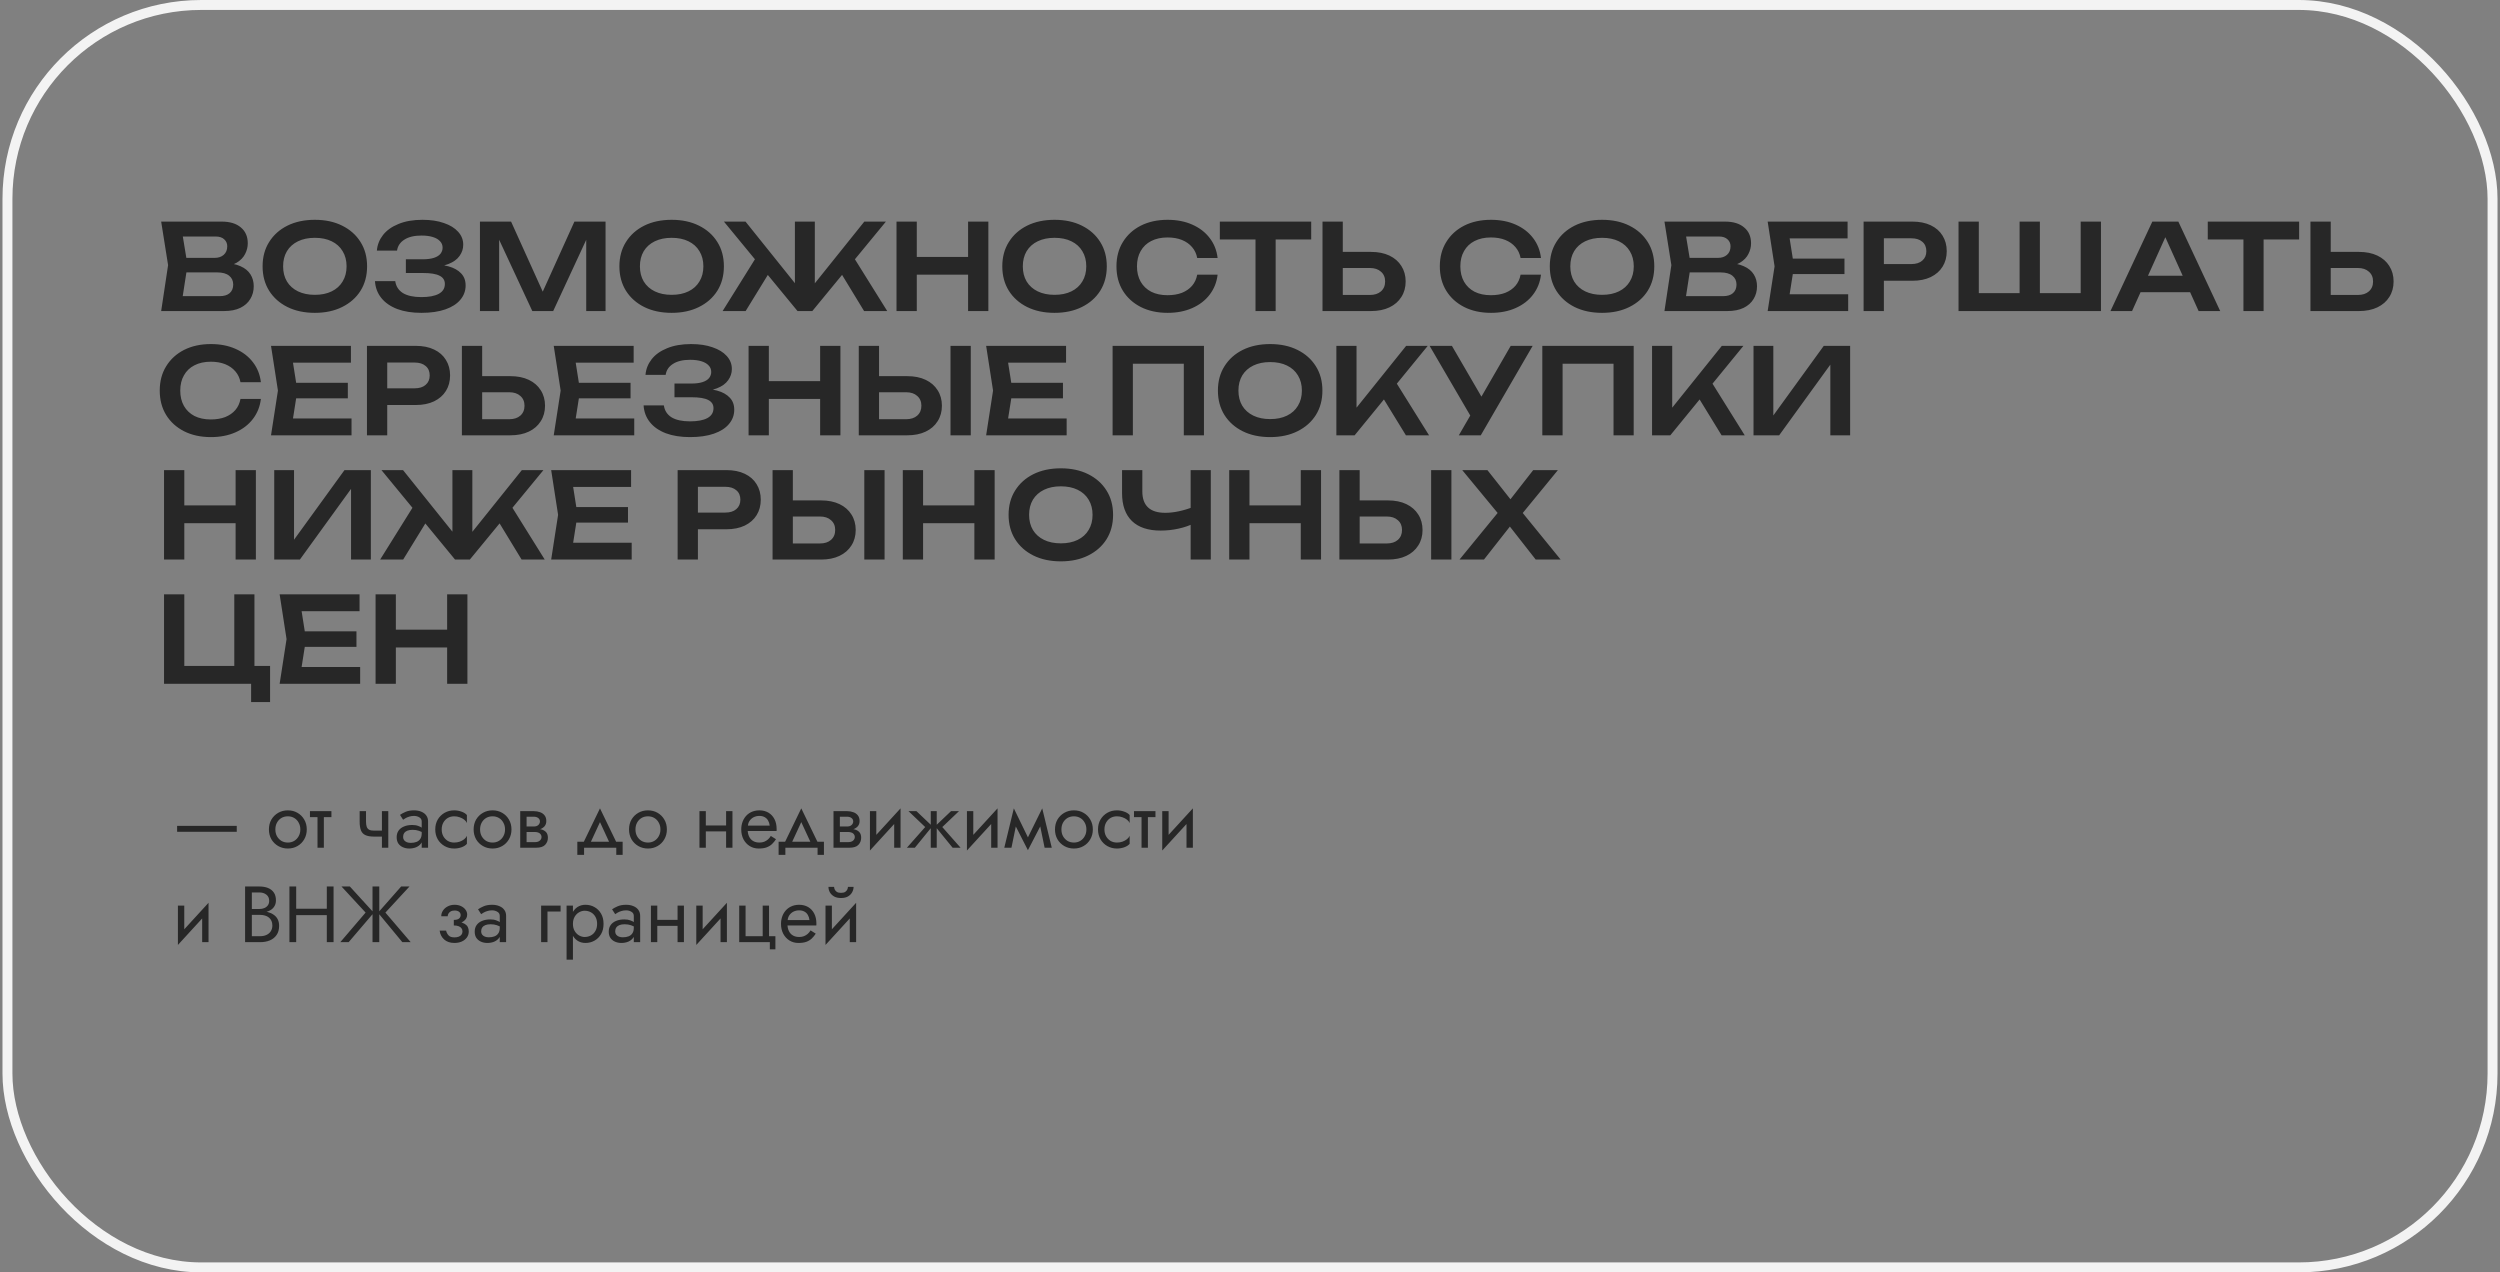 <?xml version="1.0" encoding="UTF-8"?> <svg xmlns="http://www.w3.org/2000/svg" width="503" height="256" viewBox="0 0 503 256" fill="none"><rect x="0" y="0" width="503" height="256" fill="#808080" stroke="none"/> <path d="M35.636 167.362V166.162H47.636V167.362H35.636ZM54.107 166.882C54.107 166.136 54.272 165.474 54.603 164.898C54.944 164.322 55.403 163.869 55.979 163.538C56.555 163.208 57.2 163.042 57.915 163.042C58.64 163.042 59.285 163.208 59.851 163.538C60.427 163.869 60.88 164.322 61.211 164.898C61.552 165.474 61.723 166.136 61.723 166.882C61.723 167.618 61.552 168.28 61.211 168.866C60.88 169.442 60.427 169.896 59.851 170.226C59.285 170.557 58.64 170.723 57.915 170.723C57.2 170.723 56.555 170.557 55.979 170.226C55.403 169.896 54.944 169.442 54.603 168.866C54.272 168.28 54.107 167.618 54.107 166.882ZM55.403 166.882C55.403 167.394 55.51 167.848 55.723 168.242C55.947 168.637 56.245 168.952 56.619 169.186C57.003 169.41 57.435 169.522 57.915 169.522C58.395 169.522 58.822 169.41 59.195 169.186C59.579 168.952 59.877 168.637 60.091 168.242C60.315 167.848 60.427 167.394 60.427 166.882C60.427 166.37 60.315 165.917 60.091 165.522C59.877 165.117 59.579 164.802 59.195 164.578C58.822 164.354 58.395 164.242 57.915 164.242C57.435 164.242 57.003 164.354 56.619 164.578C56.245 164.802 55.947 165.117 55.723 165.522C55.51 165.917 55.403 166.37 55.403 166.882ZM62.361 163.202H66.681V164.402H62.361V163.202ZM63.881 163.522H65.161V170.562H63.881V163.522ZM75.243 168.322V167.122H77.754V168.322H75.243ZM76.843 163.202H78.123V170.562H76.843V163.202ZM73.642 163.202V165.314C73.642 165.741 73.691 166.088 73.787 166.354C73.882 166.621 74.048 166.818 74.282 166.946C74.517 167.064 74.837 167.122 75.243 167.122V168.322C74.507 168.322 73.925 168.221 73.499 168.018C73.082 167.816 72.789 167.496 72.618 167.058C72.448 166.61 72.362 166.029 72.362 165.314V163.202H73.642ZM81.104 168.402C81.104 168.658 81.174 168.877 81.312 169.058C81.451 169.229 81.638 169.362 81.872 169.458C82.107 169.544 82.368 169.586 82.656 169.586C83.083 169.586 83.462 169.522 83.792 169.394C84.123 169.266 84.379 169.064 84.56 168.786C84.752 168.509 84.848 168.141 84.848 167.682L85.104 168.482C85.104 168.952 84.976 169.357 84.72 169.698C84.475 170.029 84.144 170.285 83.728 170.466C83.312 170.637 82.848 170.723 82.336 170.723C81.877 170.723 81.456 170.637 81.072 170.466C80.688 170.296 80.379 170.045 80.144 169.714C79.92 169.373 79.808 168.952 79.808 168.451C79.808 167.928 79.936 167.485 80.192 167.122C80.448 166.76 80.811 166.482 81.28 166.29C81.749 166.088 82.304 165.986 82.944 165.986C83.413 165.986 83.814 166.05 84.144 166.178C84.486 166.296 84.757 166.434 84.96 166.594C85.163 166.744 85.302 166.866 85.376 166.962V167.714C85.013 167.458 84.645 167.272 84.272 167.154C83.899 167.026 83.478 166.962 83.008 166.962C82.582 166.962 82.224 167.021 81.936 167.138C81.659 167.256 81.451 167.421 81.312 167.634C81.174 167.848 81.104 168.104 81.104 168.402ZM81.104 164.93L80.48 163.954C80.757 163.752 81.131 163.549 81.6 163.346C82.07 163.144 82.635 163.042 83.296 163.042C83.862 163.042 84.352 163.133 84.768 163.314C85.195 163.485 85.525 163.736 85.76 164.066C86.005 164.397 86.128 164.802 86.128 165.282V170.562H84.848V165.282C84.848 164.909 84.688 164.632 84.368 164.45C84.059 164.258 83.701 164.162 83.296 164.162C82.944 164.162 82.624 164.21 82.336 164.306C82.048 164.392 81.797 164.498 81.584 164.626C81.382 164.744 81.222 164.845 81.104 164.93ZM88.87 166.882C88.87 167.394 88.976 167.848 89.19 168.242C89.414 168.637 89.712 168.952 90.086 169.186C90.47 169.41 90.902 169.522 91.382 169.522C91.776 169.522 92.144 169.464 92.486 169.346C92.838 169.218 93.142 169.053 93.398 168.85C93.654 168.637 93.835 168.413 93.942 168.178V169.778C93.686 170.077 93.318 170.312 92.838 170.482C92.368 170.643 91.883 170.723 91.382 170.723C90.667 170.723 90.022 170.557 89.446 170.226C88.87 169.896 88.411 169.442 88.07 168.866C87.739 168.28 87.574 167.618 87.574 166.882C87.574 166.136 87.739 165.474 88.07 164.898C88.411 164.322 88.87 163.869 89.446 163.538C90.022 163.208 90.667 163.042 91.382 163.042C91.883 163.042 92.368 163.128 92.838 163.298C93.318 163.458 93.686 163.688 93.942 163.986V165.586C93.835 165.341 93.654 165.117 93.398 164.914C93.142 164.712 92.838 164.552 92.486 164.434C92.144 164.306 91.776 164.242 91.382 164.242C90.902 164.242 90.47 164.354 90.086 164.578C89.712 164.802 89.414 165.117 89.19 165.522C88.976 165.917 88.87 166.37 88.87 166.882ZM95.294 166.882C95.294 166.136 95.46 165.474 95.79 164.898C96.132 164.322 96.59 163.869 97.166 163.538C97.742 163.208 98.388 163.042 99.102 163.042C99.828 163.042 100.473 163.208 101.038 163.538C101.614 163.869 102.068 164.322 102.398 164.898C102.74 165.474 102.91 166.136 102.91 166.882C102.91 167.618 102.74 168.28 102.398 168.866C102.068 169.442 101.614 169.896 101.038 170.226C100.473 170.557 99.828 170.723 99.102 170.723C98.388 170.723 97.742 170.557 97.166 170.226C96.59 169.896 96.132 169.442 95.79 168.866C95.46 168.28 95.294 167.618 95.294 166.882ZM96.59 166.882C96.59 167.394 96.697 167.848 96.91 168.242C97.134 168.637 97.433 168.952 97.806 169.186C98.19 169.41 98.622 169.522 99.102 169.522C99.582 169.522 100.009 169.41 100.382 169.186C100.766 168.952 101.065 168.637 101.278 168.242C101.502 167.848 101.614 167.394 101.614 166.882C101.614 166.37 101.502 165.917 101.278 165.522C101.065 165.117 100.766 164.802 100.382 164.578C100.009 164.354 99.582 164.242 99.102 164.242C98.622 164.242 98.19 164.354 97.806 164.578C97.433 164.802 97.134 165.117 96.91 165.522C96.697 165.917 96.59 166.37 96.59 166.882ZM105.421 166.722H107.549C108.061 166.722 108.519 166.776 108.925 166.882C109.33 166.989 109.65 167.176 109.885 167.442C110.119 167.709 110.237 168.082 110.237 168.562C110.237 169.117 110.05 169.592 109.677 169.986C109.314 170.37 108.711 170.562 107.869 170.562H105.421V169.442H107.549C108.029 169.442 108.381 169.341 108.605 169.138C108.839 168.936 108.957 168.69 108.957 168.402C108.957 168.253 108.925 168.12 108.861 168.002C108.807 167.885 108.722 167.778 108.605 167.682C108.498 167.586 108.354 167.517 108.173 167.474C108.002 167.421 107.794 167.394 107.549 167.394H105.421V166.722ZM105.421 167.042V166.29H107.389C107.581 166.29 107.751 166.269 107.901 166.226C108.061 166.173 108.194 166.098 108.301 166.002C108.407 165.906 108.487 165.8 108.541 165.682C108.605 165.554 108.637 165.421 108.637 165.282C108.637 164.994 108.525 164.765 108.301 164.594C108.077 164.413 107.773 164.322 107.389 164.322H105.421V163.202H107.389C107.847 163.202 108.263 163.272 108.637 163.41C109.021 163.538 109.33 163.752 109.565 164.05C109.799 164.338 109.917 164.722 109.917 165.202C109.917 165.618 109.799 165.965 109.565 166.242C109.33 166.509 109.021 166.712 108.637 166.85C108.263 166.978 107.847 167.042 107.389 167.042H105.421ZM104.669 163.202H105.949V170.562H104.669V163.202ZM120.716 165.41L118.556 170.082H117.116L120.716 162.642L124.316 170.082H122.876L120.716 165.41ZM123.996 170.562H117.516V172.003H116.156V169.362H125.276V172.003H123.996V170.562ZM126.56 166.882C126.56 166.136 126.725 165.474 127.056 164.898C127.397 164.322 127.856 163.869 128.432 163.538C129.008 163.208 129.653 163.042 130.368 163.042C131.093 163.042 131.739 163.208 132.304 163.538C132.88 163.869 133.333 164.322 133.664 164.898C134.005 165.474 134.176 166.136 134.176 166.882C134.176 167.618 134.005 168.28 133.664 168.866C133.333 169.442 132.88 169.896 132.304 170.226C131.739 170.557 131.093 170.723 130.368 170.723C129.653 170.723 129.008 170.557 128.432 170.226C127.856 169.896 127.397 169.442 127.056 168.866C126.725 168.28 126.56 167.618 126.56 166.882ZM127.856 166.882C127.856 167.394 127.963 167.848 128.176 168.242C128.4 168.637 128.699 168.952 129.072 169.186C129.456 169.41 129.888 169.522 130.368 169.522C130.848 169.522 131.275 169.41 131.648 169.186C132.032 168.952 132.331 168.637 132.544 168.242C132.768 167.848 132.88 167.394 132.88 166.882C132.88 166.37 132.768 165.917 132.544 165.522C132.331 165.117 132.032 164.802 131.648 164.578C131.275 164.354 130.848 164.242 130.368 164.242C129.888 164.242 129.456 164.354 129.072 164.578C128.699 164.802 128.4 165.117 128.176 165.522C127.963 165.917 127.856 166.37 127.856 166.882ZM141.483 167.282V166.082H146.923V167.282H141.483ZM146.091 163.202H147.371V170.562H146.091V163.202ZM140.731 163.202H142.011V170.562H140.731V163.202ZM149.954 167.202V166.114H154.866C154.823 165.73 154.717 165.394 154.546 165.106C154.386 164.808 154.157 164.578 153.858 164.418C153.57 164.248 153.213 164.162 152.786 164.162C152.359 164.162 151.97 164.253 151.618 164.434C151.266 164.616 150.983 164.877 150.77 165.218C150.567 165.549 150.466 165.944 150.466 166.402L150.434 166.882C150.434 167.448 150.53 167.928 150.722 168.322C150.914 168.717 151.186 169.016 151.538 169.218C151.89 169.421 152.306 169.522 152.786 169.522C153.149 169.522 153.469 169.469 153.746 169.362C154.034 169.245 154.29 169.09 154.514 168.898C154.738 168.696 154.93 168.461 155.09 168.194L156.13 168.85C155.885 169.224 155.613 169.554 155.314 169.842C155.015 170.12 154.653 170.338 154.226 170.498C153.799 170.648 153.266 170.723 152.626 170.723C151.965 170.723 151.367 170.557 150.834 170.226C150.311 169.896 149.895 169.442 149.586 168.866C149.287 168.28 149.138 167.618 149.138 166.882C149.138 166.744 149.143 166.61 149.154 166.482C149.165 166.354 149.181 166.226 149.202 166.098C149.309 165.49 149.522 164.957 149.842 164.498C150.162 164.04 150.573 163.682 151.074 163.426C151.586 163.17 152.157 163.042 152.786 163.042C153.479 163.042 154.087 163.197 154.61 163.506C155.133 163.816 155.538 164.253 155.826 164.818C156.114 165.373 156.258 166.04 156.258 166.818C156.258 166.882 156.258 166.946 156.258 167.01C156.258 167.074 156.253 167.138 156.242 167.202H149.954ZM161.216 165.41L159.056 170.082H157.616L161.216 162.642L164.816 170.082H163.376L161.216 165.41ZM164.496 170.562H158.016V172.003H156.656V169.362H165.776V172.003H164.496V170.562ZM168.452 166.722H170.58C171.092 166.722 171.551 166.776 171.956 166.882C172.361 166.989 172.681 167.176 172.916 167.442C173.151 167.709 173.268 168.082 173.268 168.562C173.268 169.117 173.081 169.592 172.708 169.986C172.345 170.37 171.743 170.562 170.9 170.562H168.452V169.442H170.58C171.06 169.442 171.412 169.341 171.636 169.138C171.871 168.936 171.988 168.69 171.988 168.402C171.988 168.253 171.956 168.12 171.892 168.002C171.839 167.885 171.753 167.778 171.636 167.682C171.529 167.586 171.385 167.517 171.204 167.474C171.033 167.421 170.825 167.394 170.58 167.394H168.452V166.722ZM168.452 167.042V166.29H170.42C170.612 166.29 170.783 166.269 170.932 166.226C171.092 166.173 171.225 166.098 171.332 166.002C171.439 165.906 171.519 165.8 171.572 165.682C171.636 165.554 171.668 165.421 171.668 165.282C171.668 164.994 171.556 164.765 171.332 164.594C171.108 164.413 170.804 164.322 170.42 164.322H168.452V163.202H170.42C170.879 163.202 171.295 163.272 171.668 163.41C172.052 163.538 172.361 163.752 172.596 164.05C172.831 164.338 172.948 164.722 172.948 165.202C172.948 165.618 172.831 165.965 172.596 166.242C172.361 166.509 172.052 166.712 171.668 166.85C171.295 166.978 170.879 167.042 170.42 167.042H168.452ZM167.7 163.202H168.98V170.562H167.7V163.202ZM181.11 164.482L175.03 171.123L175.11 169.282L181.19 162.642L181.11 164.482ZM176.31 163.202V169.362L175.03 171.123V163.202H176.31ZM181.19 162.642V170.562H179.91V164.402L181.19 162.642ZM191.349 163.202H192.949L189.589 166.402L193.269 170.562H191.669L188.149 166.242L191.349 163.202ZM188.469 163.202V170.562H187.269V163.202H188.469ZM184.389 163.202L187.589 166.242L184.069 170.562H182.469L186.149 166.402L182.789 163.202H184.389ZM200.626 164.482L194.546 171.123L194.626 169.282L200.706 162.642L200.626 164.482ZM195.826 163.202V169.362L194.546 171.123V163.202H195.826ZM200.706 162.642V170.562H199.426V164.402L200.706 162.642ZM210.176 170.562L208.976 164.722L209.696 162.642L211.616 170.562H210.176ZM206.336 169.458L209.696 162.642L209.856 165.202L206.816 171.059L206.336 169.458ZM206.816 171.059L203.824 165.202L203.984 162.642L207.296 169.458L206.816 171.059ZM202.064 170.562L203.984 162.642L204.704 164.722L203.504 170.562H202.064ZM212.263 166.882C212.263 166.136 212.428 165.474 212.759 164.898C213.1 164.322 213.559 163.869 214.135 163.538C214.711 163.208 215.356 163.042 216.071 163.042C216.796 163.042 217.442 163.208 218.007 163.538C218.583 163.869 219.036 164.322 219.367 164.898C219.708 165.474 219.879 166.136 219.879 166.882C219.879 167.618 219.708 168.28 219.367 168.866C219.036 169.442 218.583 169.896 218.007 170.226C217.442 170.557 216.796 170.723 216.071 170.723C215.356 170.723 214.711 170.557 214.135 170.226C213.559 169.896 213.1 169.442 212.759 168.866C212.428 168.28 212.263 167.618 212.263 166.882ZM213.559 166.882C213.559 167.394 213.666 167.848 213.879 168.242C214.103 168.637 214.402 168.952 214.775 169.186C215.159 169.41 215.591 169.522 216.071 169.522C216.551 169.522 216.978 169.41 217.351 169.186C217.735 168.952 218.034 168.637 218.247 168.242C218.471 167.848 218.583 167.394 218.583 166.882C218.583 166.37 218.471 165.917 218.247 165.522C218.034 165.117 217.735 164.802 217.351 164.578C216.978 164.354 216.551 164.242 216.071 164.242C215.591 164.242 215.159 164.354 214.775 164.578C214.402 164.802 214.103 165.117 213.879 165.522C213.666 165.917 213.559 166.37 213.559 166.882ZM222.214 166.882C222.214 167.394 222.32 167.848 222.534 168.242C222.758 168.637 223.056 168.952 223.43 169.186C223.814 169.41 224.246 169.522 224.726 169.522C225.12 169.522 225.488 169.464 225.83 169.346C226.182 169.218 226.486 169.053 226.742 168.85C226.998 168.637 227.179 168.413 227.286 168.178V169.778C227.03 170.077 226.662 170.312 226.182 170.482C225.712 170.643 225.227 170.723 224.726 170.723C224.011 170.723 223.366 170.557 222.789 170.226C222.214 169.896 221.755 169.442 221.414 168.866C221.083 168.28 220.918 167.618 220.918 166.882C220.918 166.136 221.083 165.474 221.414 164.898C221.755 164.322 222.214 163.869 222.789 163.538C223.366 163.208 224.011 163.042 224.726 163.042C225.227 163.042 225.712 163.128 226.182 163.298C226.662 163.458 227.03 163.688 227.286 163.986V165.586C227.179 165.341 226.998 165.117 226.742 164.914C226.486 164.712 226.182 164.552 225.83 164.434C225.488 164.306 225.12 164.242 224.726 164.242C224.246 164.242 223.814 164.354 223.43 164.578C223.056 164.802 222.758 165.117 222.534 165.522C222.32 165.917 222.214 166.37 222.214 166.882ZM228.158 163.202H232.478V164.402H228.158V163.202ZM229.678 163.522H230.958V170.562H229.678V163.522ZM239.923 164.482L233.843 171.123L233.923 169.282L240.003 162.642L239.923 164.482ZM235.123 163.202V169.362L233.843 171.123V163.202H235.123ZM240.003 162.642V170.562H238.723V164.402L240.003 162.642ZM41.876 183.482L35.796 190.123L35.876 188.282L41.956 181.642L41.876 183.482ZM37.076 182.202V188.362L35.796 190.123V182.202H37.076ZM41.956 181.642V189.562H40.676V183.402L41.956 181.642ZM50.383 183.642V182.89H52.191C52.565 182.89 52.901 182.826 53.199 182.698C53.498 182.57 53.733 182.384 53.903 182.138C54.074 181.893 54.159 181.594 54.159 181.242C54.159 180.709 53.973 180.298 53.599 180.01C53.226 179.712 52.757 179.562 52.191 179.562H50.671V188.362H52.351C52.831 188.362 53.253 188.277 53.615 188.106C53.989 187.936 54.277 187.69 54.479 187.37C54.693 187.05 54.799 186.661 54.799 186.202C54.799 185.861 54.741 185.557 54.623 185.29C54.506 185.024 54.335 184.8 54.111 184.618C53.898 184.437 53.642 184.304 53.343 184.218C53.045 184.122 52.714 184.074 52.351 184.074H50.383V183.322H52.351C52.895 183.322 53.397 183.381 53.855 183.498C54.314 183.616 54.714 183.797 55.055 184.042C55.407 184.277 55.679 184.581 55.871 184.954C56.063 185.328 56.159 185.77 56.159 186.282C56.159 187.018 55.989 187.632 55.647 188.122C55.317 188.602 54.863 188.965 54.287 189.21C53.722 189.445 53.077 189.562 52.351 189.562H49.311V178.362H52.191C52.863 178.362 53.445 178.464 53.935 178.666C54.437 178.869 54.826 179.178 55.103 179.594C55.381 180 55.519 180.522 55.519 181.162C55.519 181.685 55.381 182.133 55.103 182.506C54.826 182.88 54.437 183.162 53.935 183.354C53.445 183.546 52.863 183.642 52.191 183.642H50.383ZM58.985 184.122V182.842H66.665V184.122H58.985ZM65.753 178.362H67.113V189.562H65.753V178.362ZM58.233 178.362H59.593V189.562H58.233V178.362ZM70.391 178.362L75.207 183.642L70.151 189.562H68.471L73.559 183.61L68.711 178.362H70.391ZM74.951 178.362H76.311V189.562H74.951V178.362ZM80.711 178.362H82.391L77.543 183.61L82.631 189.562H80.951L76.055 183.642L80.711 178.362ZM91.308 185.882V185.082C91.799 185.082 92.151 184.992 92.364 184.81C92.577 184.618 92.684 184.389 92.684 184.122C92.684 183.834 92.577 183.61 92.364 183.45C92.151 183.28 91.852 183.194 91.468 183.194C91.148 183.194 90.881 183.258 90.668 183.386C90.465 183.504 90.316 183.653 90.22 183.834C90.124 184.005 90.076 184.176 90.076 184.346H88.78C88.78 183.93 88.897 183.546 89.132 183.194C89.367 182.842 89.687 182.565 90.092 182.362C90.497 182.149 90.956 182.042 91.468 182.042C91.948 182.042 92.38 182.133 92.764 182.314C93.148 182.496 93.447 182.736 93.66 183.034C93.884 183.333 93.996 183.664 93.996 184.026C93.996 184.56 93.756 185.002 93.276 185.354C92.807 185.706 92.151 185.882 91.308 185.882ZM91.436 189.723C90.572 189.723 89.879 189.488 89.356 189.018C88.844 188.549 88.545 187.957 88.46 187.242H89.756C89.831 187.594 89.991 187.909 90.236 188.186C90.481 188.464 90.881 188.602 91.436 188.602C91.777 188.602 92.065 188.554 92.3 188.458C92.545 188.362 92.732 188.224 92.86 188.042C92.988 187.861 93.052 187.653 93.052 187.418C93.052 187.162 92.983 186.944 92.844 186.762C92.716 186.581 92.519 186.442 92.252 186.346C91.996 186.25 91.681 186.202 91.308 186.202V185.402C92.225 185.402 92.956 185.562 93.5 185.882C94.044 186.202 94.316 186.709 94.316 187.402C94.316 187.882 94.183 188.298 93.916 188.65C93.66 188.992 93.313 189.258 92.876 189.45C92.439 189.632 91.959 189.723 91.436 189.723ZM96.807 187.402C96.807 187.658 96.877 187.877 97.015 188.058C97.154 188.229 97.341 188.362 97.575 188.458C97.81 188.544 98.071 188.586 98.359 188.586C98.786 188.586 99.165 188.522 99.495 188.394C99.826 188.266 100.082 188.064 100.263 187.786C100.455 187.509 100.551 187.141 100.551 186.682L100.807 187.482C100.807 187.952 100.679 188.357 100.423 188.698C100.178 189.029 99.847 189.285 99.431 189.466C99.015 189.637 98.551 189.723 98.039 189.723C97.581 189.723 97.159 189.637 96.775 189.466C96.391 189.296 96.082 189.045 95.847 188.714C95.623 188.373 95.511 187.952 95.511 187.451C95.511 186.928 95.639 186.485 95.895 186.122C96.151 185.76 96.514 185.482 96.983 185.29C97.453 185.088 98.007 184.986 98.647 184.986C99.117 184.986 99.517 185.05 99.847 185.178C100.189 185.296 100.461 185.434 100.663 185.594C100.866 185.744 101.005 185.866 101.079 185.962V186.714C100.717 186.458 100.349 186.272 99.975 186.154C99.602 186.026 99.181 185.962 98.711 185.962C98.285 185.962 97.927 186.021 97.639 186.138C97.362 186.256 97.154 186.421 97.015 186.634C96.877 186.848 96.807 187.104 96.807 187.402ZM96.807 183.93L96.183 182.954C96.461 182.752 96.834 182.549 97.303 182.346C97.773 182.144 98.338 182.042 98.999 182.042C99.565 182.042 100.055 182.133 100.471 182.314C100.898 182.485 101.229 182.736 101.463 183.066C101.709 183.397 101.831 183.802 101.831 184.282V189.562H100.551V184.282C100.551 183.909 100.391 183.632 100.071 183.45C99.762 183.258 99.405 183.162 98.999 183.162C98.647 183.162 98.327 183.21 98.039 183.306C97.751 183.392 97.501 183.498 97.287 183.626C97.085 183.744 96.925 183.845 96.807 183.93ZM108.874 182.202H112.794V183.402H110.154V189.562H108.874V182.202ZM115.275 193.083H113.995V182.202H115.275V193.083ZM121.435 185.882C121.435 186.672 121.27 187.354 120.939 187.93C120.608 188.506 120.166 188.949 119.611 189.258C119.067 189.568 118.459 189.723 117.787 189.723C117.179 189.723 116.64 189.568 116.171 189.258C115.712 188.949 115.35 188.506 115.083 187.93C114.827 187.354 114.699 186.672 114.699 185.882C114.699 185.082 114.827 184.4 115.083 183.834C115.35 183.258 115.712 182.816 116.171 182.506C116.64 182.197 117.179 182.042 117.787 182.042C118.459 182.042 119.067 182.197 119.611 182.506C120.166 182.816 120.608 183.258 120.939 183.834C121.27 184.4 121.435 185.082 121.435 185.882ZM120.139 185.882C120.139 185.317 120.022 184.837 119.787 184.442C119.563 184.048 119.259 183.749 118.875 183.546C118.502 183.344 118.086 183.242 117.627 183.242C117.254 183.242 116.886 183.344 116.523 183.546C116.16 183.749 115.862 184.048 115.627 184.442C115.392 184.837 115.275 185.317 115.275 185.882C115.275 186.448 115.392 186.928 115.627 187.322C115.862 187.717 116.16 188.016 116.523 188.218C116.886 188.421 117.254 188.522 117.627 188.522C118.086 188.522 118.502 188.421 118.875 188.218C119.259 188.016 119.563 187.717 119.787 187.322C120.022 186.928 120.139 186.448 120.139 185.882ZM123.776 187.402C123.776 187.658 123.845 187.877 123.984 188.058C124.123 188.229 124.309 188.362 124.544 188.458C124.779 188.544 125.04 188.586 125.328 188.586C125.755 188.586 126.133 188.522 126.464 188.394C126.795 188.266 127.051 188.064 127.232 187.786C127.424 187.509 127.52 187.141 127.52 186.682L127.776 187.482C127.776 187.952 127.648 188.357 127.392 188.698C127.147 189.029 126.816 189.285 126.4 189.466C125.984 189.637 125.52 189.723 125.008 189.723C124.549 189.723 124.128 189.637 123.744 189.466C123.36 189.296 123.051 189.045 122.816 188.714C122.592 188.373 122.48 187.952 122.48 187.451C122.48 186.928 122.608 186.485 122.864 186.122C123.12 185.76 123.483 185.482 123.952 185.29C124.421 185.088 124.976 184.986 125.616 184.986C126.085 184.986 126.485 185.05 126.816 185.178C127.157 185.296 127.429 185.434 127.632 185.594C127.835 185.744 127.973 185.866 128.048 185.962V186.714C127.685 186.458 127.317 186.272 126.944 186.154C126.571 186.026 126.149 185.962 125.68 185.962C125.253 185.962 124.896 186.021 124.608 186.138C124.331 186.256 124.123 186.421 123.984 186.634C123.845 186.848 123.776 187.104 123.776 187.402ZM123.776 183.93L123.152 182.954C123.429 182.752 123.803 182.549 124.272 182.346C124.741 182.144 125.307 182.042 125.968 182.042C126.533 182.042 127.024 182.133 127.44 182.314C127.867 182.485 128.197 182.736 128.432 183.066C128.677 183.397 128.8 183.802 128.8 184.282V189.562H127.52V184.282C127.52 183.909 127.36 183.632 127.04 183.45C126.731 183.258 126.373 183.162 125.968 183.162C125.616 183.162 125.296 183.21 125.008 183.306C124.72 183.392 124.469 183.498 124.256 183.626C124.053 183.744 123.893 183.845 123.776 183.93ZM131.718 186.282V185.082H137.158V186.282H131.718ZM136.326 182.202H137.606V189.562H136.326V182.202ZM130.966 182.202H132.246V189.562H130.966V182.202ZM146.173 183.482L140.093 190.123L140.173 188.282L146.253 181.642L146.173 183.482ZM141.373 182.202V188.362L140.093 190.123V182.202H141.373ZM146.253 181.642V189.562H144.973V183.402L146.253 181.642ZM154.731 188.362H156.011V191.003H154.891V189.562H148.731V182.202H150.011V188.362H153.451V182.202H154.731V188.362ZM157.954 186.202V185.114H162.866C162.823 184.73 162.717 184.394 162.546 184.106C162.386 183.808 162.157 183.578 161.858 183.418C161.57 183.248 161.213 183.162 160.786 183.162C160.359 183.162 159.97 183.253 159.618 183.434C159.266 183.616 158.983 183.877 158.77 184.218C158.567 184.549 158.466 184.944 158.466 185.402L158.434 185.882C158.434 186.448 158.53 186.928 158.722 187.322C158.914 187.717 159.186 188.016 159.538 188.218C159.89 188.421 160.306 188.522 160.786 188.522C161.149 188.522 161.469 188.469 161.746 188.362C162.034 188.245 162.29 188.09 162.514 187.898C162.738 187.696 162.93 187.461 163.09 187.194L164.13 187.85C163.885 188.224 163.613 188.554 163.314 188.842C163.015 189.12 162.653 189.338 162.226 189.498C161.799 189.648 161.266 189.723 160.626 189.723C159.965 189.723 159.367 189.557 158.834 189.226C158.311 188.896 157.895 188.442 157.586 187.866C157.287 187.28 157.138 186.618 157.138 185.882C157.138 185.744 157.143 185.61 157.154 185.482C157.165 185.354 157.181 185.226 157.202 185.098C157.309 184.49 157.522 183.957 157.842 183.498C158.162 183.04 158.573 182.682 159.074 182.426C159.586 182.17 160.157 182.042 160.786 182.042C161.479 182.042 162.087 182.197 162.61 182.506C163.133 182.816 163.538 183.253 163.826 183.818C164.114 184.373 164.258 185.04 164.258 185.818C164.258 185.882 164.258 185.946 164.258 186.01C164.258 186.074 164.253 186.138 164.242 186.202H157.954ZM172.173 183.482L166.093 190.123L166.173 188.282L172.253 181.642L172.173 183.482ZM167.373 182.202V188.362L166.093 190.123V182.202H167.373ZM172.253 181.642V189.562H170.973V183.402L172.253 181.642ZM166.685 178.442H167.821C167.821 178.581 167.858 178.746 167.933 178.938C168.007 179.12 168.146 179.285 168.349 179.434C168.551 179.573 168.839 179.642 169.213 179.642C169.586 179.642 169.874 179.573 170.077 179.434C170.279 179.285 170.418 179.12 170.493 178.938C170.567 178.746 170.605 178.581 170.605 178.442H171.741C171.741 178.805 171.645 179.162 171.453 179.514C171.271 179.856 170.994 180.138 170.621 180.362C170.247 180.576 169.778 180.682 169.213 180.682C168.658 180.682 168.189 180.576 167.805 180.362C167.431 180.138 167.149 179.856 166.957 179.514C166.775 179.162 166.685 178.805 166.685 178.442Z" fill="#272727"></path> <path d="M44.547 53.705L44.931 52.889C46.323 52.921 47.475 53.145 48.387 53.561C49.299 53.961 49.971 54.513 50.403 55.217C50.835 55.905 51.051 56.697 51.051 57.593C51.051 58.553 50.819 59.409 50.355 60.161C49.907 60.913 49.243 61.505 48.363 61.937C47.483 62.369 46.379 62.585 45.051 62.585H32.427L33.819 53.345L32.427 44.585H44.595C46.259 44.585 47.547 44.977 48.459 45.761C49.387 46.529 49.851 47.593 49.851 48.953C49.851 49.689 49.675 50.401 49.323 51.089C48.987 51.777 48.427 52.361 47.643 52.841C46.875 53.305 45.843 53.593 44.547 53.705ZM36.459 61.553L34.899 59.585H44.211C45.075 59.585 45.739 59.385 46.203 58.985C46.683 58.569 46.923 57.993 46.923 57.257C46.923 56.505 46.651 55.913 46.107 55.481C45.563 55.033 44.763 54.809 43.707 54.809H36.123V51.881H43.227C43.947 51.881 44.539 51.681 45.003 51.281C45.483 50.865 45.723 50.289 45.723 49.553C45.723 48.993 45.523 48.529 45.123 48.161C44.723 47.777 44.147 47.585 43.395 47.585H34.899L36.459 45.617L37.731 53.345L36.459 61.553ZM63.346 62.945C61.249 62.945 59.41 62.553 57.825 61.769C56.258 60.985 55.033 59.897 54.154 58.505C53.273 57.097 52.834 55.457 52.834 53.585C52.834 51.713 53.273 50.081 54.154 48.689C55.033 47.281 56.258 46.185 57.825 45.401C59.41 44.617 61.249 44.225 63.346 44.225C65.442 44.225 67.273 44.617 68.841 45.401C70.425 46.185 71.657 47.281 72.537 48.689C73.418 50.081 73.858 51.713 73.858 53.585C73.858 55.457 73.418 57.097 72.537 58.505C71.657 59.897 70.425 60.985 68.841 61.769C67.273 62.553 65.442 62.945 63.346 62.945ZM63.346 59.321C64.657 59.321 65.785 59.089 66.73 58.625C67.689 58.161 68.425 57.497 68.938 56.633C69.466 55.769 69.73 54.753 69.73 53.585C69.73 52.417 69.466 51.401 68.938 50.537C68.425 49.673 67.689 49.009 66.73 48.545C65.785 48.081 64.657 47.849 63.346 47.849C62.05 47.849 60.922 48.081 59.962 48.545C59.002 49.009 58.258 49.673 57.73 50.537C57.218 51.401 56.962 52.417 56.962 53.585C56.962 54.753 57.218 55.769 57.73 56.633C58.258 57.497 59.002 58.161 59.962 58.625C60.922 59.089 62.05 59.321 63.346 59.321ZM84.779 62.945C82.923 62.945 81.307 62.689 79.931 62.177C78.555 61.649 77.483 60.905 76.715 59.945C75.947 58.985 75.523 57.857 75.443 56.561H79.523C79.667 57.601 80.179 58.401 81.059 58.961C81.955 59.505 83.195 59.777 84.779 59.777C86.283 59.777 87.443 59.561 88.259 59.129C89.091 58.681 89.507 58.017 89.507 57.137C89.507 56.385 89.155 55.833 88.451 55.481C87.763 55.113 86.651 54.929 85.115 54.929H81.659V52.169H85.043C85.955 52.169 86.707 52.073 87.299 51.881C87.891 51.689 88.331 51.417 88.619 51.065C88.907 50.697 89.051 50.289 89.051 49.841C89.051 49.313 88.875 48.873 88.523 48.521C88.187 48.153 87.699 47.873 87.059 47.681C86.435 47.489 85.683 47.393 84.803 47.393C83.363 47.393 82.219 47.665 81.371 48.209C80.523 48.737 80.027 49.473 79.883 50.417H75.827C75.923 49.265 76.331 48.225 77.051 47.297C77.787 46.353 78.827 45.609 80.171 45.065C81.515 44.505 83.123 44.225 84.995 44.225C86.659 44.225 88.099 44.441 89.315 44.873C90.547 45.289 91.499 45.873 92.171 46.625C92.859 47.377 93.203 48.249 93.203 49.241C93.203 50.057 92.955 50.809 92.459 51.497C91.979 52.185 91.227 52.729 90.203 53.129C89.195 53.529 87.891 53.721 86.291 53.705V53.249C87.827 53.169 89.139 53.281 90.227 53.585C91.331 53.889 92.179 54.361 92.771 55.001C93.379 55.625 93.683 56.433 93.683 57.425C93.683 58.513 93.331 59.473 92.627 60.305C91.939 61.137 90.931 61.785 89.603 62.249C88.275 62.713 86.667 62.945 84.779 62.945ZM121.837 44.585V62.585H117.949V45.953L118.981 46.025L111.301 62.585H107.101L99.421 46.073L100.429 45.977V62.585H96.565V44.585H102.829L110.077 60.617H108.325L115.573 44.585H121.837ZM135.135 62.945C133.039 62.945 131.199 62.553 129.615 61.769C128.047 60.985 126.823 59.897 125.943 58.505C125.063 57.097 124.623 55.457 124.623 53.585C124.623 51.713 125.063 50.081 125.943 48.689C126.823 47.281 128.047 46.185 129.615 45.401C131.199 44.617 133.039 44.225 135.135 44.225C137.231 44.225 139.063 44.617 140.631 45.401C142.215 46.185 143.447 47.281 144.327 48.689C145.207 50.081 145.647 51.713 145.647 53.585C145.647 55.457 145.207 57.097 144.327 58.505C143.447 59.897 142.215 60.985 140.631 61.769C139.063 62.553 137.231 62.945 135.135 62.945ZM135.135 59.321C136.447 59.321 137.575 59.089 138.519 58.625C139.479 58.161 140.215 57.497 140.727 56.633C141.255 55.769 141.519 54.753 141.519 53.585C141.519 52.417 141.255 51.401 140.727 50.537C140.215 49.673 139.479 49.009 138.519 48.545C137.575 48.081 136.447 47.849 135.135 47.849C133.839 47.849 132.711 48.081 131.751 48.545C130.791 49.009 130.047 49.673 129.519 50.537C129.007 51.401 128.751 52.417 128.751 53.585C128.751 54.753 129.007 55.769 129.519 56.633C130.047 57.497 130.791 58.161 131.751 58.625C132.711 59.089 133.839 59.321 135.135 59.321ZM145.39 62.585L152.518 51.161L155.446 53.753L150.022 62.585H145.39ZM173.854 62.585L168.478 53.753L171.382 51.161L178.51 62.585H173.854ZM163.942 58.817L162.814 58.409L173.902 44.585H178.246L163.438 62.585H160.462L145.654 44.585H149.998L161.086 58.409L159.934 58.817V44.585H163.942V58.817ZM180.378 44.585H184.458V62.585H180.378V44.585ZM194.778 44.585H198.858V62.585H194.778V44.585ZM182.61 51.689H196.578V55.265H182.61V51.689ZM212.174 62.945C210.078 62.945 208.238 62.553 206.654 61.769C205.086 60.985 203.862 59.897 202.982 58.505C202.102 57.097 201.662 55.457 201.662 53.585C201.662 51.713 202.102 50.081 202.982 48.689C203.862 47.281 205.086 46.185 206.654 45.401C208.238 44.617 210.078 44.225 212.174 44.225C214.27 44.225 216.102 44.617 217.67 45.401C219.254 46.185 220.486 47.281 221.366 48.689C222.246 50.081 222.686 51.713 222.686 53.585C222.686 55.457 222.246 57.097 221.366 58.505C220.486 59.897 219.254 60.985 217.67 61.769C216.102 62.553 214.27 62.945 212.174 62.945ZM212.174 59.321C213.486 59.321 214.614 59.089 215.558 58.625C216.518 58.161 217.254 57.497 217.766 56.633C218.294 55.769 218.558 54.753 218.558 53.585C218.558 52.417 218.294 51.401 217.766 50.537C217.254 49.673 216.518 49.009 215.558 48.545C214.614 48.081 213.486 47.849 212.174 47.849C210.878 47.849 209.75 48.081 208.79 48.545C207.83 49.009 207.086 49.673 206.558 50.537C206.046 51.401 205.79 52.417 205.79 53.585C205.79 54.753 206.046 55.769 206.558 56.633C207.086 57.497 207.83 58.161 208.79 58.625C209.75 59.089 210.878 59.321 212.174 59.321ZM244.983 55.265C244.807 56.785 244.271 58.129 243.375 59.297C242.495 60.449 241.327 61.345 239.871 61.985C238.431 62.625 236.783 62.945 234.927 62.945C232.879 62.945 231.079 62.553 229.527 61.769C227.991 60.985 226.791 59.897 225.927 58.505C225.063 57.097 224.631 55.457 224.631 53.585C224.631 51.713 225.063 50.081 225.927 48.689C226.791 47.281 227.991 46.185 229.527 45.401C231.079 44.617 232.879 44.225 234.927 44.225C236.783 44.225 238.431 44.545 239.871 45.185C241.327 45.825 242.495 46.721 243.375 47.873C244.271 49.025 244.807 50.369 244.983 51.905H240.879C240.719 51.057 240.375 50.329 239.847 49.721C239.319 49.097 238.639 48.617 237.807 48.281C236.975 47.945 236.007 47.777 234.903 47.777C233.639 47.777 232.543 48.017 231.615 48.497C230.703 48.961 229.999 49.633 229.503 50.513C229.007 51.377 228.759 52.401 228.759 53.585C228.759 54.769 229.007 55.801 229.503 56.681C229.999 57.545 230.703 58.217 231.615 58.697C232.543 59.161 233.639 59.393 234.903 59.393C236.007 59.393 236.975 59.233 237.807 58.913C238.639 58.577 239.319 58.105 239.847 57.497C240.375 56.873 240.719 56.129 240.879 55.265H244.983ZM252.606 46.409H256.662V62.585H252.606V46.409ZM245.43 44.585H263.814V48.185H245.43V44.585ZM266.089 62.585V44.585H270.169V61.169L268.321 59.345H275.617C276.561 59.345 277.305 59.105 277.849 58.625C278.409 58.129 278.689 57.465 278.689 56.633C278.689 55.801 278.409 55.145 277.849 54.665C277.305 54.169 276.561 53.921 275.617 53.921H267.961V50.681H275.833C277.273 50.681 278.513 50.929 279.553 51.425C280.593 51.921 281.393 52.617 281.953 53.513C282.529 54.409 282.817 55.449 282.817 56.633C282.817 57.817 282.529 58.857 281.953 59.753C281.393 60.649 280.593 61.345 279.553 61.841C278.513 62.337 277.273 62.585 275.833 62.585H266.089ZM310.045 55.265C309.869 56.785 309.333 58.129 308.437 59.297C307.557 60.449 306.389 61.345 304.933 61.985C303.493 62.625 301.845 62.945 299.989 62.945C297.941 62.945 296.141 62.553 294.589 61.769C293.053 60.985 291.853 59.897 290.989 58.505C290.125 57.097 289.693 55.457 289.693 53.585C289.693 51.713 290.125 50.081 290.989 48.689C291.853 47.281 293.053 46.185 294.589 45.401C296.141 44.617 297.941 44.225 299.989 44.225C301.845 44.225 303.493 44.545 304.933 45.185C306.389 45.825 307.557 46.721 308.437 47.873C309.333 49.025 309.869 50.369 310.045 51.905H305.941C305.781 51.057 305.437 50.329 304.909 49.721C304.381 49.097 303.701 48.617 302.869 48.281C302.037 47.945 301.069 47.777 299.965 47.777C298.701 47.777 297.605 48.017 296.677 48.497C295.765 48.961 295.061 49.633 294.565 50.513C294.069 51.377 293.821 52.401 293.821 53.585C293.821 54.769 294.069 55.801 294.565 56.681C295.061 57.545 295.765 58.217 296.677 58.697C297.605 59.161 298.701 59.393 299.965 59.393C301.069 59.393 302.037 59.233 302.869 58.913C303.701 58.577 304.381 58.105 304.909 57.497C305.437 56.873 305.781 56.129 305.941 55.265H310.045ZM322.33 62.945C320.234 62.945 318.394 62.553 316.81 61.769C315.242 60.985 314.018 59.897 313.138 58.505C312.258 57.097 311.818 55.457 311.818 53.585C311.818 51.713 312.258 50.081 313.138 48.689C314.018 47.281 315.242 46.185 316.81 45.401C318.394 44.617 320.234 44.225 322.33 44.225C324.426 44.225 326.258 44.617 327.826 45.401C329.41 46.185 330.642 47.281 331.522 48.689C332.402 50.081 332.842 51.713 332.842 53.585C332.842 55.457 332.402 57.097 331.522 58.505C330.642 59.897 329.41 60.985 327.826 61.769C326.258 62.553 324.426 62.945 322.33 62.945ZM322.33 59.321C323.642 59.321 324.77 59.089 325.714 58.625C326.674 58.161 327.41 57.497 327.922 56.633C328.45 55.769 328.714 54.753 328.714 53.585C328.714 52.417 328.45 51.401 327.922 50.537C327.41 49.673 326.674 49.009 325.714 48.545C324.77 48.081 323.642 47.849 322.33 47.849C321.034 47.849 319.906 48.081 318.946 48.545C317.986 49.009 317.242 49.673 316.714 50.537C316.202 51.401 315.946 52.417 315.946 53.585C315.946 54.753 316.202 55.769 316.714 56.633C317.242 57.497 317.986 58.161 318.946 58.625C319.906 59.089 321.034 59.321 322.33 59.321ZM347.008 53.705L347.392 52.889C348.784 52.921 349.936 53.145 350.848 53.561C351.76 53.961 352.432 54.513 352.864 55.217C353.296 55.905 353.512 56.697 353.512 57.593C353.512 58.553 353.28 59.409 352.816 60.161C352.368 60.913 351.704 61.505 350.824 61.937C349.944 62.369 348.84 62.585 347.512 62.585H334.888L336.28 53.345L334.888 44.585H347.056C348.72 44.585 350.008 44.977 350.92 45.761C351.848 46.529 352.312 47.593 352.312 48.953C352.312 49.689 352.136 50.401 351.784 51.089C351.448 51.777 350.888 52.361 350.104 52.841C349.336 53.305 348.304 53.593 347.008 53.705ZM338.92 61.553L337.36 59.585H346.672C347.536 59.585 348.2 59.385 348.664 58.985C349.144 58.569 349.384 57.993 349.384 57.257C349.384 56.505 349.112 55.913 348.568 55.481C348.024 55.033 347.224 54.809 346.168 54.809H338.584V51.881H345.688C346.408 51.881 347 51.681 347.464 51.281C347.944 50.865 348.184 50.289 348.184 49.553C348.184 48.993 347.984 48.529 347.584 48.161C347.184 47.777 346.608 47.585 345.856 47.585H337.36L338.92 45.617L340.192 53.345L338.92 61.553ZM371.109 52.025V55.145H358.221V52.025H371.109ZM360.957 53.585L359.757 61.217L357.981 59.201H371.853V62.585H355.653L357.045 53.585L355.653 44.585H371.733V47.969H357.981L359.757 45.953L360.957 53.585ZM384.772 44.585C386.196 44.585 387.428 44.833 388.468 45.329C389.508 45.825 390.3 46.521 390.844 47.417C391.404 48.313 391.684 49.353 391.684 50.537C391.684 51.721 391.404 52.761 390.844 53.657C390.3 54.537 389.508 55.233 388.468 55.745C387.428 56.241 386.196 56.489 384.772 56.489H376.828V53.129H384.556C385.5 53.129 386.236 52.897 386.764 52.433C387.308 51.969 387.58 51.337 387.58 50.537C387.58 49.721 387.308 49.089 386.764 48.641C386.236 48.177 385.5 47.945 384.556 47.945H377.188L379.036 46.001V62.585H374.956V44.585H384.772ZM420.481 58.985L418.633 60.833V44.585H422.713V62.585H394.057V44.585H398.137V60.833L396.289 58.985H407.785L406.345 60.833V44.585H410.425V60.833L408.865 58.985H420.481ZM429.33 58.793V55.481H441.81V58.793H429.33ZM438.282 44.585L446.706 62.585H442.362L434.994 46.241H436.338L428.97 62.585H424.626L433.05 44.585H438.282ZM451.379 46.409H455.435V62.585H451.379V46.409ZM444.203 44.585H462.587V48.185H444.203V44.585ZM464.862 62.585V44.585H468.942V61.169L467.094 59.345H474.39C475.334 59.345 476.078 59.105 476.622 58.625C477.182 58.129 477.462 57.465 477.462 56.633C477.462 55.801 477.182 55.145 476.622 54.665C476.078 54.169 475.334 53.921 474.39 53.921H466.734V50.681H474.606C476.046 50.681 477.286 50.929 478.326 51.425C479.366 51.921 480.166 52.617 480.726 53.513C481.302 54.409 481.59 55.449 481.59 56.633C481.59 57.817 481.302 58.857 480.726 59.753C480.166 60.649 479.366 61.345 478.326 61.841C477.286 62.337 476.046 62.585 474.606 62.585H464.862ZM52.491 80.265C52.315 81.785 51.779 83.129 50.883 84.297C50.003 85.449 48.835 86.345 47.379 86.985C45.939 87.625 44.291 87.945 42.435 87.945C40.387 87.945 38.587 87.553 37.035 86.769C35.499 85.985 34.299 84.897 33.435 83.505C32.571 82.097 32.139 80.457 32.139 78.585C32.139 76.713 32.571 75.081 33.435 73.689C34.299 72.281 35.499 71.185 37.035 70.401C38.587 69.617 40.387 69.225 42.435 69.225C44.291 69.225 45.939 69.545 47.379 70.185C48.835 70.825 50.003 71.721 50.883 72.873C51.779 74.025 52.315 75.369 52.491 76.905H48.387C48.227 76.057 47.883 75.329 47.355 74.721C46.827 74.097 46.147 73.617 45.315 73.281C44.483 72.945 43.515 72.777 42.411 72.777C41.147 72.777 40.051 73.017 39.123 73.497C38.211 73.961 37.507 74.633 37.011 75.513C36.515 76.377 36.267 77.401 36.267 78.585C36.267 79.769 36.515 80.801 37.011 81.681C37.507 82.545 38.211 83.217 39.123 83.697C40.051 84.161 41.147 84.393 42.411 84.393C43.515 84.393 44.483 84.233 45.315 83.913C46.147 83.577 46.827 83.105 47.355 82.497C47.883 81.873 48.227 81.129 48.387 80.265H52.491ZM69.984 77.025V80.145H57.096V77.025H69.984ZM59.832 78.585L58.632 86.217L56.856 84.201H70.728V87.585H54.528L55.92 78.585L54.528 69.585H70.608V72.969H56.856L58.632 70.953L59.832 78.585ZM83.647 69.585C85.071 69.585 86.303 69.833 87.343 70.329C88.383 70.825 89.175 71.521 89.719 72.417C90.279 73.313 90.559 74.353 90.559 75.537C90.559 76.721 90.279 77.761 89.719 78.657C89.175 79.537 88.383 80.233 87.343 80.745C86.303 81.241 85.071 81.489 83.647 81.489H75.703V78.129H83.431C84.375 78.129 85.111 77.897 85.639 77.433C86.183 76.969 86.455 76.337 86.455 75.537C86.455 74.721 86.183 74.089 85.639 73.641C85.111 73.177 84.375 72.945 83.431 72.945H76.063L77.911 71.001V87.585H73.831V69.585H83.647ZM92.933 87.585V69.585H97.013V86.169L95.165 84.345H102.46C103.404 84.345 104.148 84.105 104.692 83.625C105.252 83.129 105.532 82.465 105.532 81.633C105.532 80.801 105.252 80.145 104.692 79.665C104.148 79.169 103.404 78.921 102.46 78.921H94.805V75.681H102.676C104.116 75.681 105.356 75.929 106.396 76.425C107.436 76.921 108.236 77.617 108.796 78.513C109.372 79.409 109.66 80.449 109.66 81.633C109.66 82.817 109.372 83.857 108.796 84.753C108.236 85.649 107.436 86.345 106.396 86.841C105.356 87.337 104.116 87.585 102.676 87.585H92.933ZM126.867 77.025V80.145H113.979V77.025H126.867ZM116.715 78.585L115.515 86.217L113.739 84.201H127.611V87.585H111.411L112.803 78.585L111.411 69.585H127.491V72.969H113.739L115.515 70.953L116.715 78.585ZM138.826 87.945C136.97 87.945 135.354 87.689 133.978 87.177C132.602 86.649 131.53 85.905 130.762 84.945C129.994 83.985 129.57 82.857 129.49 81.561H133.57C133.714 82.601 134.226 83.401 135.106 83.961C136.002 84.505 137.242 84.777 138.826 84.777C140.33 84.777 141.49 84.561 142.306 84.129C143.138 83.681 143.554 83.017 143.554 82.137C143.554 81.385 143.202 80.833 142.498 80.481C141.81 80.113 140.698 79.929 139.162 79.929H135.706V77.169H139.09C140.002 77.169 140.754 77.073 141.346 76.881C141.938 76.689 142.378 76.417 142.666 76.065C142.954 75.697 143.098 75.289 143.098 74.841C143.098 74.313 142.922 73.873 142.57 73.521C142.234 73.153 141.746 72.873 141.106 72.681C140.482 72.489 139.73 72.393 138.85 72.393C137.41 72.393 136.266 72.665 135.418 73.209C134.57 73.737 134.074 74.473 133.93 75.417H129.874C129.97 74.265 130.378 73.225 131.098 72.297C131.834 71.353 132.874 70.609 134.218 70.065C135.562 69.505 137.17 69.225 139.042 69.225C140.706 69.225 142.146 69.441 143.362 69.873C144.594 70.289 145.546 70.873 146.218 71.625C146.906 72.377 147.25 73.249 147.25 74.241C147.25 75.057 147.002 75.809 146.506 76.497C146.026 77.185 145.274 77.729 144.25 78.129C143.242 78.529 141.938 78.721 140.338 78.705V78.249C141.874 78.169 143.186 78.281 144.274 78.585C145.378 78.889 146.226 79.361 146.818 80.001C147.426 80.625 147.73 81.433 147.73 82.425C147.73 83.513 147.378 84.473 146.674 85.305C145.986 86.137 144.978 86.785 143.65 87.249C142.322 87.713 140.714 87.945 138.826 87.945ZM150.612 69.585H154.692V87.585H150.612V69.585ZM165.012 69.585H169.092V87.585H165.012V69.585ZM152.844 76.689H166.812V80.265H152.844V76.689ZM172.784 87.585V69.585H176.864V86.169L175.016 84.345H182.312C183.256 84.345 184 84.105 184.544 83.625C185.104 83.129 185.384 82.465 185.384 81.633C185.384 80.801 185.104 80.145 184.544 79.665C184 79.169 183.256 78.921 182.312 78.921H174.656V75.681H182.528C183.968 75.681 185.208 75.929 186.248 76.425C187.288 76.921 188.088 77.617 188.648 78.513C189.224 79.409 189.512 80.449 189.512 81.633C189.512 82.817 189.224 83.857 188.648 84.753C188.088 85.649 187.288 86.345 186.248 86.841C185.208 87.337 183.968 87.585 182.528 87.585H172.784ZM191.24 69.585H195.32V87.585H191.24V69.585ZM213.867 77.025V80.145H200.979V77.025H213.867ZM203.715 78.585L202.515 86.217L200.739 84.201H214.611V87.585H198.411L199.803 78.585L198.411 69.585H214.491V72.969H200.739L202.515 70.953L203.715 78.585ZM242.238 69.585V87.585H238.182V71.337L240.03 73.185H226.086L227.934 71.337V87.585H223.854V69.585H242.238ZM255.556 87.945C253.46 87.945 251.62 87.553 250.036 86.769C248.468 85.985 247.244 84.897 246.364 83.505C245.484 82.097 245.044 80.457 245.044 78.585C245.044 76.713 245.484 75.081 246.364 73.689C247.244 72.281 248.468 71.185 250.036 70.401C251.62 69.617 253.46 69.225 255.556 69.225C257.652 69.225 259.484 69.617 261.052 70.401C262.636 71.185 263.868 72.281 264.748 73.689C265.628 75.081 266.068 76.713 266.068 78.585C266.068 80.457 265.628 82.097 264.748 83.505C263.868 84.897 262.636 85.985 261.052 86.769C259.484 87.553 257.652 87.945 255.556 87.945ZM255.556 84.321C256.868 84.321 257.996 84.089 258.94 83.625C259.9 83.161 260.636 82.497 261.148 81.633C261.676 80.769 261.94 79.753 261.94 78.585C261.94 77.417 261.676 76.401 261.148 75.537C260.636 74.673 259.9 74.009 258.94 73.545C257.996 73.081 256.868 72.849 255.556 72.849C254.26 72.849 253.132 73.081 252.172 73.545C251.212 74.009 250.468 74.673 249.94 75.537C249.428 76.401 249.172 77.417 249.172 78.585C249.172 79.753 249.428 80.769 249.94 81.633C250.468 82.497 251.212 83.161 252.172 83.625C253.132 84.089 254.26 84.321 255.556 84.321ZM268.878 87.585V69.585H272.934V84.273L271.782 83.457L282.918 69.585H287.262L272.55 87.585H268.878ZM277.47 78.777L280.398 76.161L287.526 87.585H282.87L277.47 78.777ZM293.516 87.585L296.612 82.233H296.66L303.956 69.585H308.372L297.932 87.585H293.516ZM296.612 84.969L287.636 69.585H292.124L299.42 82.137L296.612 84.969ZM328.699 69.585V87.585H324.643V71.337L326.491 73.185H312.547L314.395 71.337V87.585H310.315V69.585H328.699ZM332.393 87.585V69.585H336.449V84.273L335.297 83.457L346.433 69.585H350.777L336.065 87.585H332.393ZM340.985 78.777L343.913 76.161L351.041 87.585H346.385L340.985 78.777ZM352.807 87.585V69.585H356.791V85.521L355.567 85.281L366.943 69.585H372.247V87.585H368.263V71.433L369.487 71.673L357.967 87.585H352.807ZM33.003 94.585H37.083V112.585H33.003V94.585ZM47.403 94.585H51.483V112.585H47.403V94.585ZM35.235 101.689H49.203V105.265H35.235V101.689ZM55.175 112.585V94.585H59.159V110.521L57.935 110.281L69.311 94.585H74.615V112.585H70.631V96.433L71.855 96.673L60.335 112.585H55.175ZM76.484 112.585L83.612 101.161L86.54 103.753L81.115 112.585H76.484ZM104.947 112.585L99.572 103.753L102.475 101.161L109.603 112.585H104.947ZM95.035 108.817L93.907 108.409L104.995 94.585H109.339L94.531 112.585H91.555L76.748 94.585H81.091L92.18 108.409L91.028 108.817V94.585H95.035V108.817ZM126.352 102.025V105.145H113.464V102.025H126.352ZM116.2 103.585L115 111.217L113.224 109.201H127.096V112.585H110.896L112.288 103.585L110.896 94.585H126.976V97.969H113.224L115 95.953L116.2 103.585ZM146.155 94.585C147.579 94.585 148.811 94.833 149.851 95.329C150.891 95.825 151.683 96.521 152.227 97.417C152.787 98.313 153.067 99.353 153.067 100.537C153.067 101.721 152.787 102.761 152.227 103.657C151.683 104.537 150.891 105.233 149.851 105.745C148.811 106.241 147.579 106.489 146.155 106.489H138.211V103.129H145.939C146.883 103.129 147.619 102.897 148.147 102.433C148.691 101.969 148.963 101.337 148.963 100.537C148.963 99.721 148.691 99.089 148.147 98.641C147.619 98.177 146.883 97.945 145.939 97.945H138.571L140.419 96.001V112.585H136.339V94.585H146.155ZM155.44 112.585V94.585H159.52V111.169L157.672 109.345H164.968C165.912 109.345 166.656 109.105 167.2 108.625C167.76 108.129 168.04 107.465 168.04 106.633C168.04 105.801 167.76 105.145 167.2 104.665C166.656 104.169 165.912 103.921 164.968 103.921H157.312V100.681H165.184C166.624 100.681 167.864 100.929 168.904 101.425C169.944 101.921 170.744 102.617 171.304 103.513C171.88 104.409 172.168 105.449 172.168 106.633C172.168 107.817 171.88 108.857 171.304 109.753C170.744 110.649 169.944 111.345 168.904 111.841C167.864 112.337 166.624 112.585 165.184 112.585H155.44ZM173.896 94.585H177.976V112.585H173.896V94.585ZM181.643 94.585H185.723V112.585H181.643V94.585ZM196.043 94.585H200.123V112.585H196.043V94.585ZM183.875 101.689H197.843V105.265H183.875V101.689ZM213.439 112.945C211.343 112.945 209.503 112.553 207.919 111.769C206.351 110.985 205.127 109.897 204.247 108.505C203.367 107.097 202.927 105.457 202.927 103.585C202.927 101.713 203.367 100.081 204.247 98.689C205.127 97.281 206.351 96.185 207.919 95.401C209.503 94.617 211.343 94.225 213.439 94.225C215.535 94.225 217.367 94.617 218.935 95.401C220.519 96.185 221.751 97.281 222.631 98.689C223.511 100.081 223.951 101.713 223.951 103.585C223.951 105.457 223.511 107.097 222.631 108.505C221.751 109.897 220.519 110.985 218.935 111.769C217.367 112.553 215.535 112.945 213.439 112.945ZM213.439 109.321C214.751 109.321 215.879 109.089 216.823 108.625C217.783 108.161 218.519 107.497 219.031 106.633C219.559 105.769 219.823 104.753 219.823 103.585C219.823 102.417 219.559 101.401 219.031 100.537C218.519 99.673 217.783 99.009 216.823 98.545C215.879 98.081 214.751 97.849 213.439 97.849C212.143 97.849 211.015 98.081 210.055 98.545C209.095 99.009 208.351 99.673 207.823 100.537C207.311 101.401 207.055 102.417 207.055 103.585C207.055 104.753 207.311 105.769 207.823 106.633C208.351 107.497 209.095 108.161 210.055 108.625C211.015 109.089 212.143 109.321 213.439 109.321ZM233.533 106.753C231.005 106.753 229.077 106.113 227.749 104.833C226.421 103.537 225.757 101.665 225.757 99.217V94.585H229.837V98.881C229.837 100.305 230.221 101.377 230.989 102.097C231.757 102.817 232.909 103.177 234.445 103.177C235.325 103.177 236.245 103.073 237.205 102.865C238.181 102.657 239.149 102.361 240.109 101.977L240.349 105.241C239.357 105.737 238.269 106.113 237.085 106.369C235.917 106.625 234.733 106.753 233.533 106.753ZM239.557 112.585V94.585H243.613V112.585H239.557ZM247.315 94.585H251.395V112.585H247.315V94.585ZM261.715 94.585H265.795V112.585H261.715V94.585ZM249.547 101.689H263.515V105.265H249.547V101.689ZM269.487 112.585V94.585H273.567V111.169L271.719 109.345H279.015C279.959 109.345 280.703 109.105 281.247 108.625C281.807 108.129 282.087 107.465 282.087 106.633C282.087 105.801 281.807 105.145 281.247 104.665C280.703 104.169 279.959 103.921 279.015 103.921H271.359V100.681H279.231C280.671 100.681 281.911 100.929 282.951 101.425C283.991 101.921 284.791 102.617 285.351 103.513C285.927 104.409 286.215 105.449 286.215 106.633C286.215 107.817 285.927 108.857 285.351 109.753C284.791 110.649 283.991 111.345 282.951 111.841C281.911 112.337 280.671 112.585 279.231 112.585H269.487ZM287.943 94.585H292.023V112.585H287.943V94.585ZM305.386 104.425V102.001L314.002 112.585H308.986L302.842 104.737H304.738L298.57 112.585H293.65L302.29 102.025V104.377L294.202 94.585H299.266L304.882 101.689H302.938L308.482 94.585H313.45L305.386 104.425ZM51.195 119.585V135.281L49.827 133.985H54.339V141.257H50.523V136.889L51.939 137.585H33.003V119.585H37.083V135.281L35.787 133.985H48.507L47.139 135.281V119.585H51.195ZM71.719 127.025V130.145H58.831V127.025H71.719ZM61.567 128.585L60.367 136.217L58.591 134.201H72.463V137.585H56.263L57.655 128.585L56.263 119.585H72.343V122.969H58.591L60.367 120.953L61.567 128.585ZM75.565 119.585H79.645V137.585H75.565V119.585ZM89.965 119.585H94.045V137.585H89.965V119.585ZM77.797 126.689H91.765V130.265H77.797V126.689Z" fill="#272727"></path> <rect x="1.5" y="1" width="500" height="254" rx="39" stroke="#F3F3F3" stroke-width="2"></rect> </svg> 